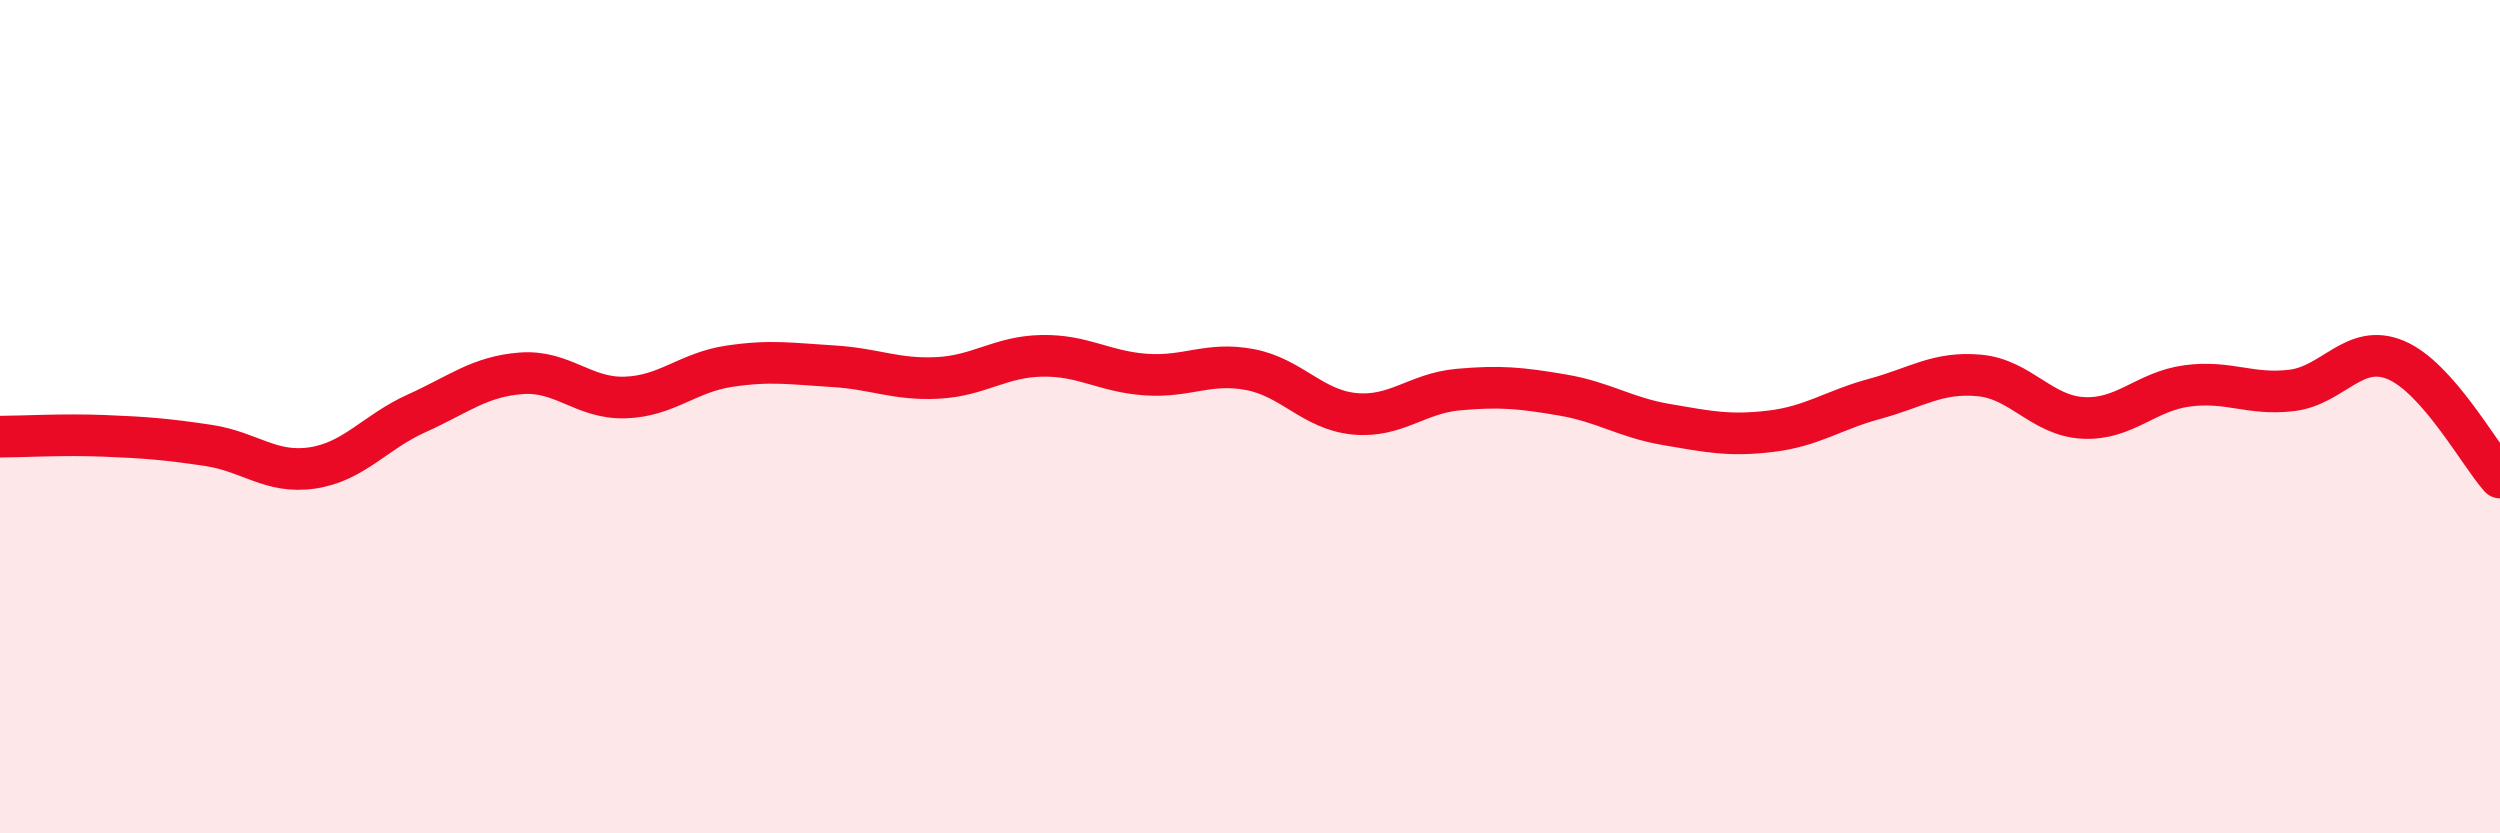 
    <svg width="60" height="20" viewBox="0 0 60 20" xmlns="http://www.w3.org/2000/svg">
      <path
        d="M 0,10.48 C 0.5,10.48 1.5,10.42 2.5,10.46 C 3.5,10.5 4,10.54 5,10.69 C 6,10.84 6.5,11.38 7.5,11.23 C 8.5,11.08 9,10.37 10,9.92 C 11,9.47 11.5,9.04 12.5,8.96 C 13.5,8.88 14,9.57 15,9.54 C 16,9.51 16.5,8.94 17.5,8.79 C 18.5,8.64 19,8.73 20,8.79 C 21,8.85 21.5,9.12 22.5,9.07 C 23.5,9.02 24,8.56 25,8.54 C 26,8.52 26.5,8.92 27.5,8.99 C 28.5,9.06 29,8.68 30,8.87 C 31,9.06 31.5,9.83 32.5,9.93 C 33.5,10.03 34,9.44 35,9.35 C 36,9.26 36.5,9.31 37.5,9.48 C 38.5,9.65 39,10.02 40,10.19 C 41,10.36 41.5,10.47 42.5,10.35 C 43.5,10.23 44,9.84 45,9.57 C 46,9.3 46.5,8.92 47.5,9.01 C 48.5,9.1 49,9.98 50,10.03 C 51,10.08 51.5,9.39 52.5,9.26 C 53.5,9.13 54,9.49 55,9.37 C 56,9.25 56.5,8.22 57.5,8.64 C 58.5,9.06 59.5,10.9 60,11.46L60 20L0 20Z"
        fill="#EB0A25"
        opacity="0.1"
        stroke-linecap="round"
        stroke-linejoin="round"
      />
      <path
        d="M 0,10.48 C 0.5,10.48 1.5,10.42 2.5,10.46 C 3.5,10.5 4,10.54 5,10.69 C 6,10.84 6.5,11.38 7.5,11.23 C 8.5,11.08 9,10.37 10,9.92 C 11,9.47 11.5,9.04 12.5,8.96 C 13.5,8.88 14,9.57 15,9.54 C 16,9.51 16.5,8.94 17.5,8.79 C 18.5,8.64 19,8.73 20,8.79 C 21,8.85 21.5,9.12 22.5,9.07 C 23.5,9.02 24,8.56 25,8.54 C 26,8.52 26.5,8.92 27.5,8.99 C 28.5,9.06 29,8.68 30,8.87 C 31,9.06 31.5,9.83 32.5,9.93 C 33.5,10.03 34,9.44 35,9.35 C 36,9.26 36.5,9.31 37.5,9.48 C 38.5,9.65 39,10.02 40,10.19 C 41,10.36 41.5,10.47 42.5,10.35 C 43.5,10.23 44,9.84 45,9.57 C 46,9.3 46.5,8.92 47.5,9.01 C 48.5,9.1 49,9.98 50,10.03 C 51,10.08 51.5,9.39 52.5,9.26 C 53.5,9.13 54,9.49 55,9.37 C 56,9.25 56.5,8.22 57.5,8.64 C 58.5,9.06 59.5,10.9 60,11.46"
        stroke="#EB0A25"
        stroke-width="1"
        fill="none"
        stroke-linecap="round"
        stroke-linejoin="round"
      />
    </svg>
  
